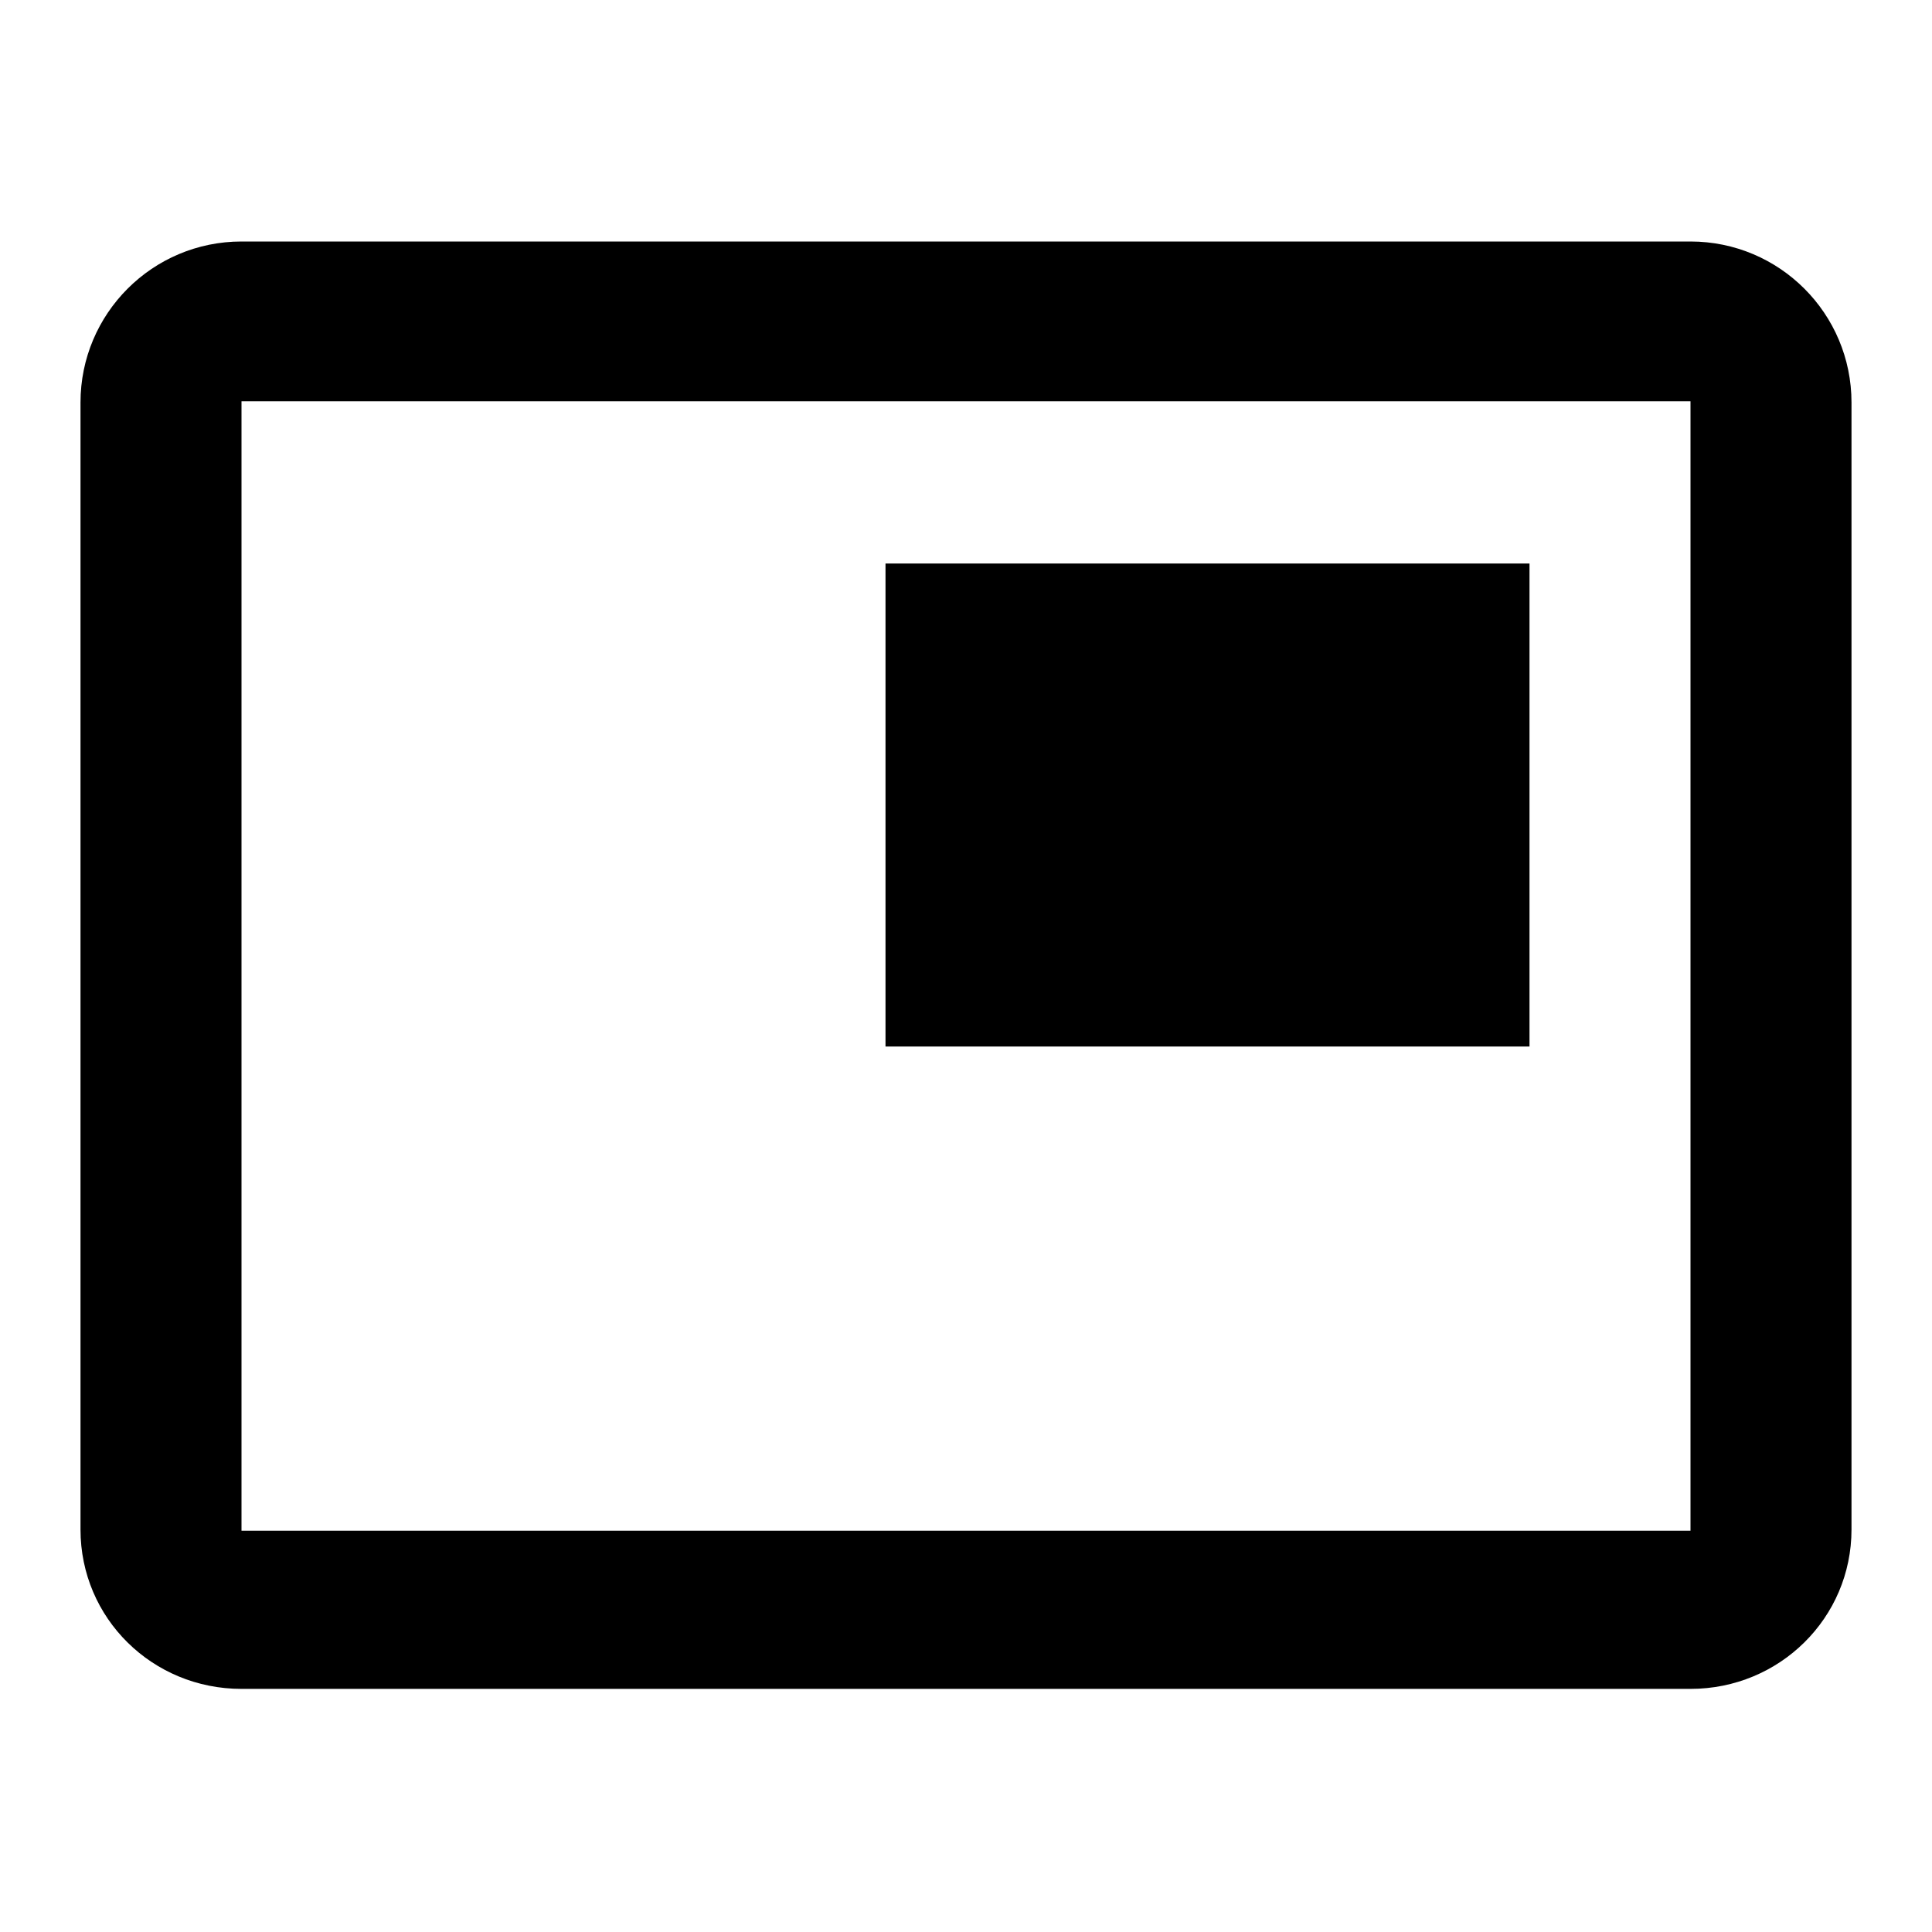 <svg xmlns="http://www.w3.org/2000/svg" width="48" height="48" viewBox="0 0 48 48">
    <path d="M38 14h-16v12h16v-12zm4-8h-36c-2.21 0-4 1.79-4 4v28c0 2.21 1.79 3.96 4 3.96h36c2.21 0 4-1.76 4-3.96v-28c0-2.21-1.79-4-4-4zm0 32.03h-36v-28.06h36v28.06z"/>
    <path d="M0 0h48v48h-48z" fill="none"/>
</svg>
